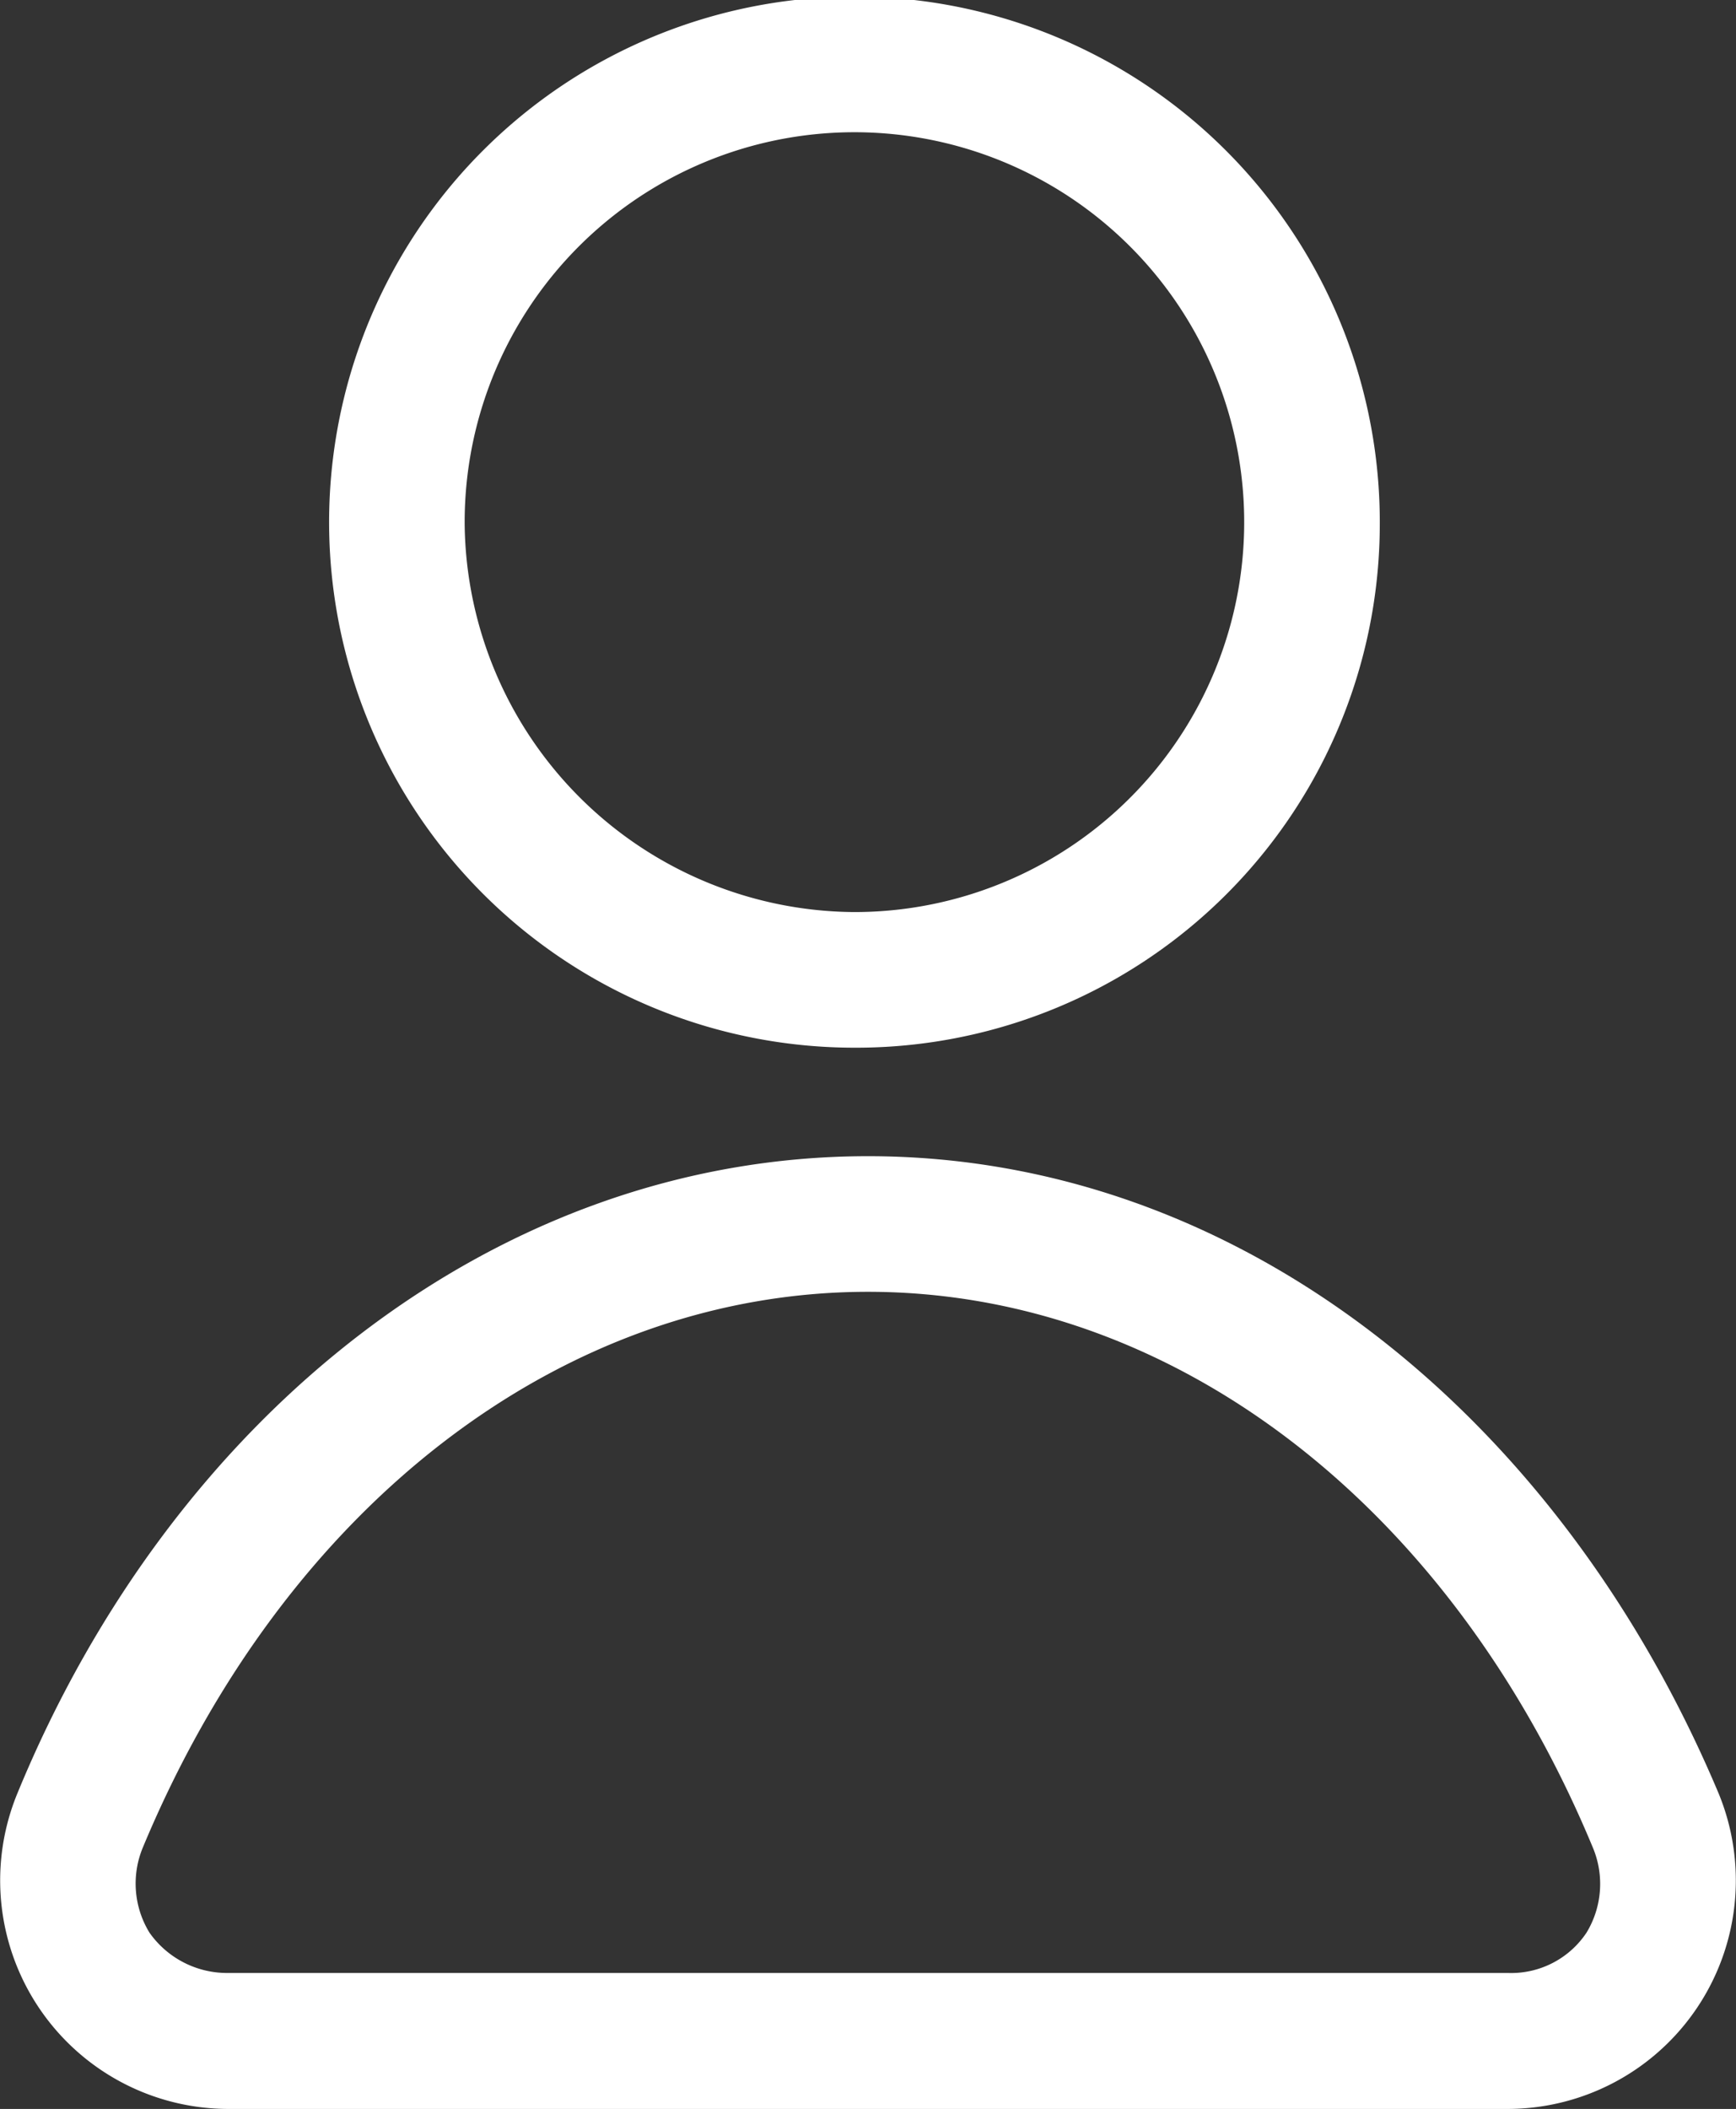 <svg xmlns="http://www.w3.org/2000/svg" viewBox="0 0 51.22 62.2"><rect x="0" y="0" width="51.22" height="62.2" fill="#333333" stroke="none"/><defs><style>.cls-1{fill:#fff;}</style></defs><g id="Layer_2" data-name="Layer 2"><g id="Layer_1-2" data-name="Layer 1"><path class="cls-1" d="M13.71,15.5a11.5,11.5,0,1,1,11.5,11.4A11.57,11.57,0,0,1,13.71,15.5Zm27,0a15.5,15.5,0,1,0-15.5,15.4A15.45,15.45,0,0,0,40.71,15.5Z"/><path class="cls-1" d="M25.61,38.1c9,0,17.2,6.3,21.39,16.4a2.77,2.77,0,0,1-.19,2.5,2.67,2.67,0,0,1-2.31,1.19H6.71A2.8,2.8,0,0,1,4.41,57a2.77,2.77,0,0,1-.2-2.5c4.2-10.1,12.4-16.4,21.4-16.4ZM.51,52.9a6.74,6.74,0,0,0,6.2,9.3h37.8a6.74,6.74,0,0,0,6.2-9.3C46,41.7,36.51,34.1,25.61,34.1S5.11,41.7.51,52.9Z"/></g></g></svg>
